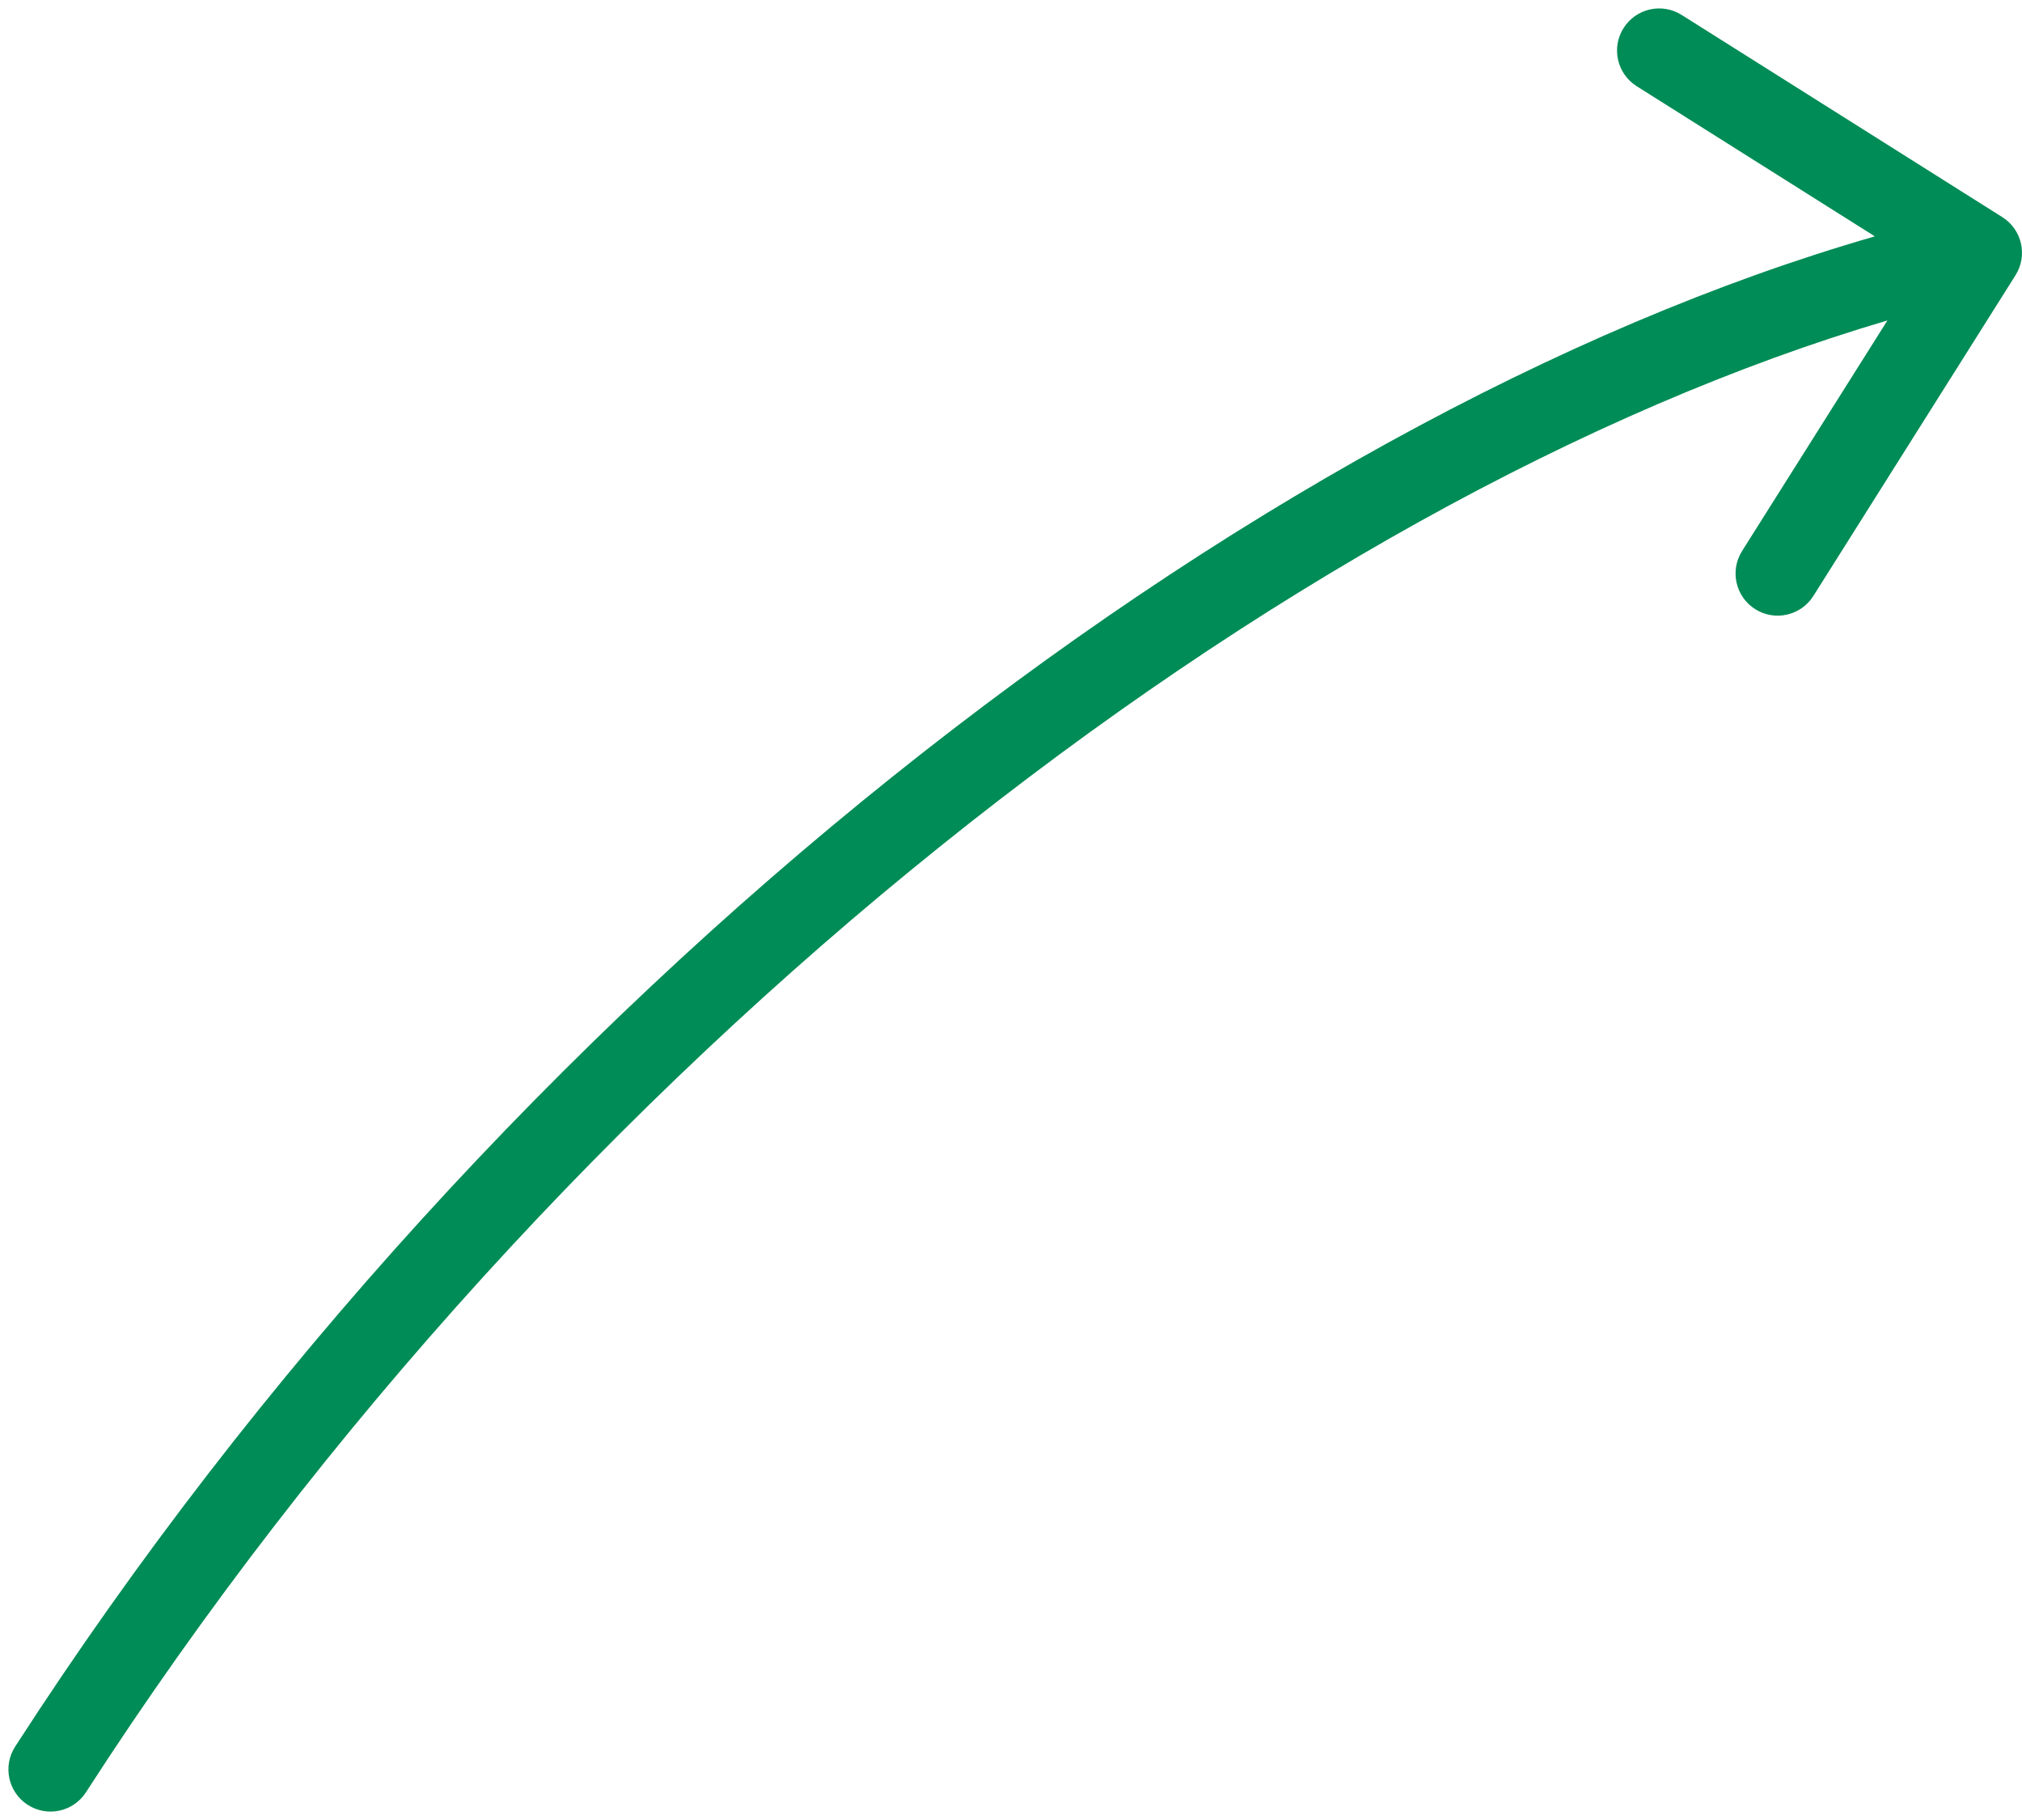 <?xml version="1.0" encoding="UTF-8"?> <svg xmlns="http://www.w3.org/2000/svg" width="120" height="108" viewBox="0 0 120 108" fill="none"><path fill-rule="evenodd" clip-rule="evenodd" d="M118.833 12.885C120.001 13.622 120.351 15.165 119.615 16.333L107.616 35.367C106.879 36.535 105.335 36.885 104.167 36.148C102.999 35.412 102.65 33.868 103.386 32.7L112.013 19.016C76.366 29.524 33.236 62.745 5.101 106.355C4.352 107.516 2.805 107.849 1.645 107.101C0.484 106.352 0.151 104.805 0.899 103.645C29.675 59.043 74.047 24.742 111.267 14.026L97.133 5.116C95.965 4.379 95.615 2.836 96.352 1.668C97.088 0.5 98.632 0.15 99.8 0.886L118.833 12.885Z" fill="#008C56"></path></svg> 